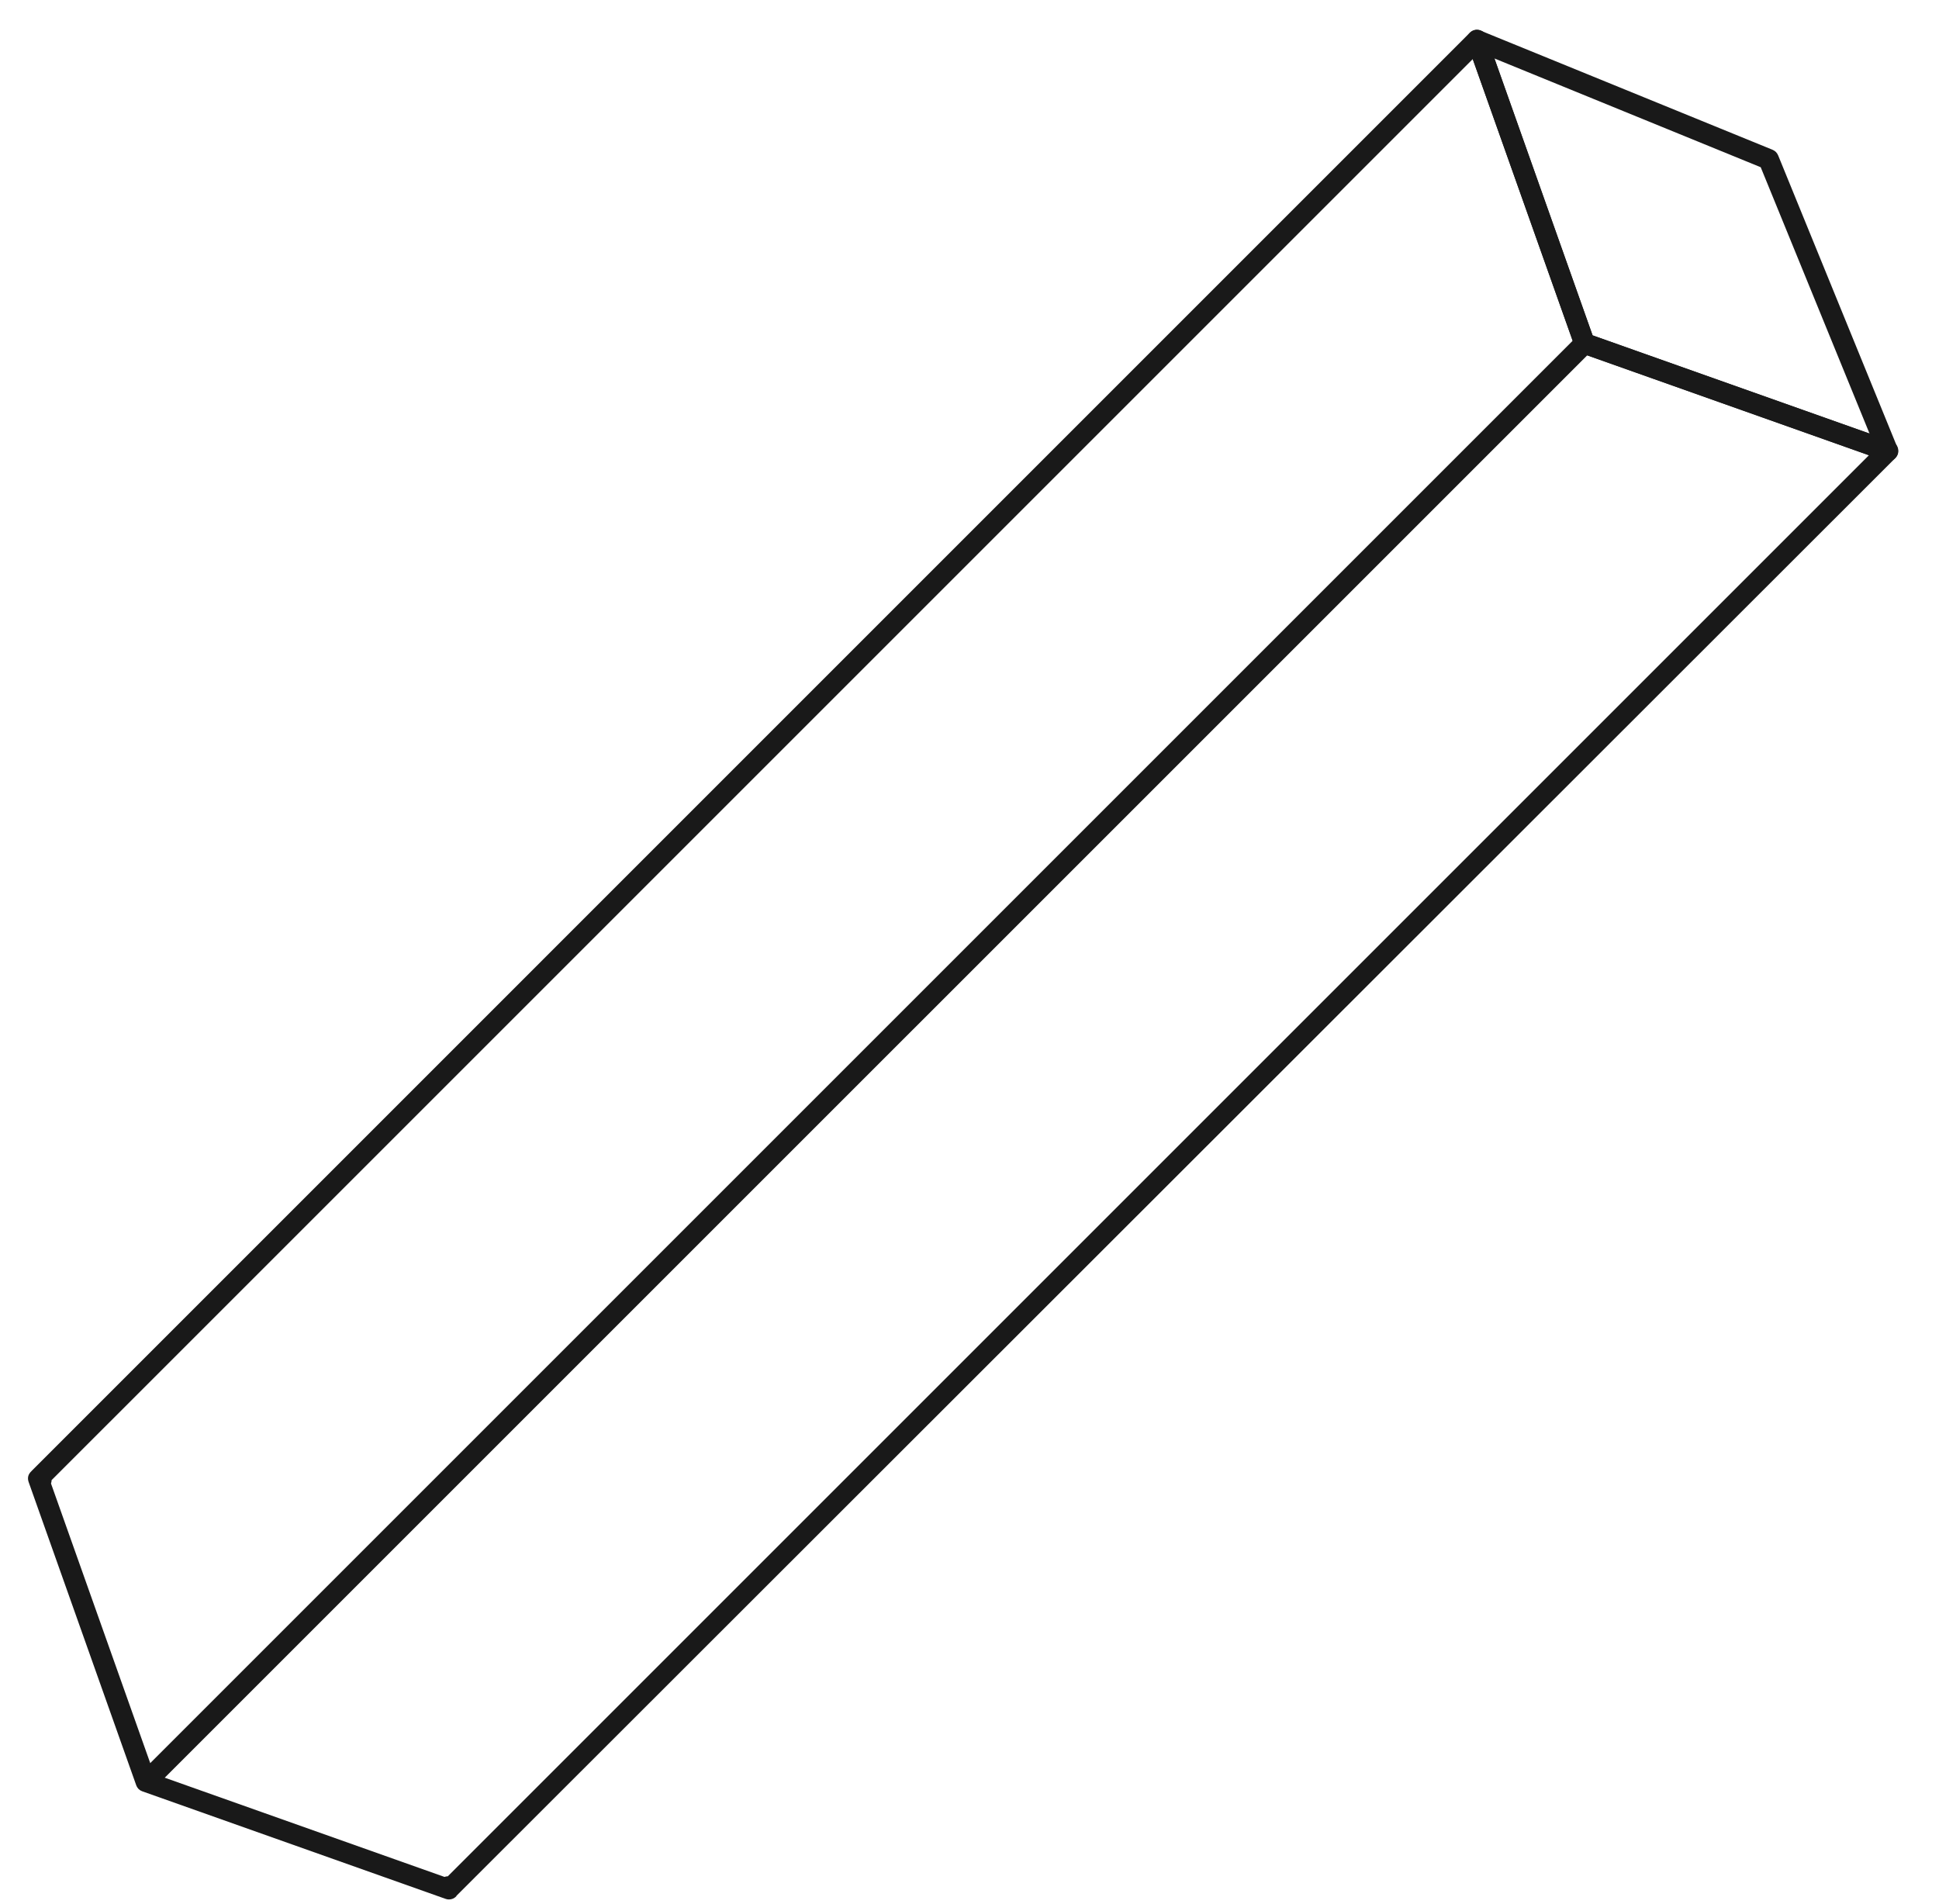 <svg width="56" height="55" viewBox="0 0 56 55" fill="none" xmlns="http://www.w3.org/2000/svg">
<g clip-path="url(#clip0_193_150)">
<path d="M54.521 13.323C54.487 13.323 54.455 13.318 54.422 13.306L45.664 10.2C45.574 10.169 45.514 10.108 45.483 10.018L42.376 1.262C42.334 1.141 42.358 1.037 42.451 0.948C42.544 0.861 42.648 0.839 42.767 0.887L51.191 4.325C51.268 4.357 51.323 4.412 51.355 4.489L54.795 12.915C54.814 12.962 54.821 13.01 54.815 13.057C54.809 13.107 54.794 13.152 54.766 13.193C54.739 13.233 54.702 13.266 54.66 13.288C54.617 13.312 54.57 13.323 54.521 13.323ZM45.995 9.686L53.994 12.523L50.851 4.83L43.159 1.688L45.995 9.686Z" fill="#191919"/>
<path d="M54.818 12.96C54.794 12.854 54.729 12.783 54.626 12.746L45.996 9.686L42.938 1.056C42.921 1.009 42.893 0.968 42.855 0.934C42.817 0.9 42.773 0.878 42.722 0.866C42.673 0.855 42.624 0.857 42.575 0.871C42.525 0.885 42.483 0.91 42.448 0.947L0.922 42.475L0.911 42.488L0.904 42.495C0.81 42.583 0.786 42.689 0.829 42.81L3.936 51.567C3.942 51.581 3.949 51.595 3.956 51.608L3.964 51.623C3.975 51.64 3.988 51.655 4.002 51.671C4.018 51.685 4.033 51.698 4.05 51.709L4.064 51.716C4.077 51.724 4.092 51.73 4.106 51.736L12.864 54.842C12.895 54.853 12.929 54.861 12.963 54.861C13.049 54.861 13.12 54.83 13.18 54.768V54.759L13.192 54.746L54.731 13.238C54.811 13.162 54.84 13.069 54.818 12.96ZM1.491 42.749L42.534 1.707L45.419 9.843L4.339 50.923L1.473 42.847C1.484 42.814 1.49 42.782 1.491 42.749ZM12.933 54.192C12.901 54.192 12.869 54.197 12.838 54.21L4.758 51.344L45.84 10.264L53.976 13.149L12.933 54.192Z" fill="#191919"/>
</g>
<defs>
<clipPath id="clip0_193_150">
<rect width="54.692" height="54.017" fill="white" transform="translate(0.471 0.844)"/>
</clipPath>
</defs>
</svg>
